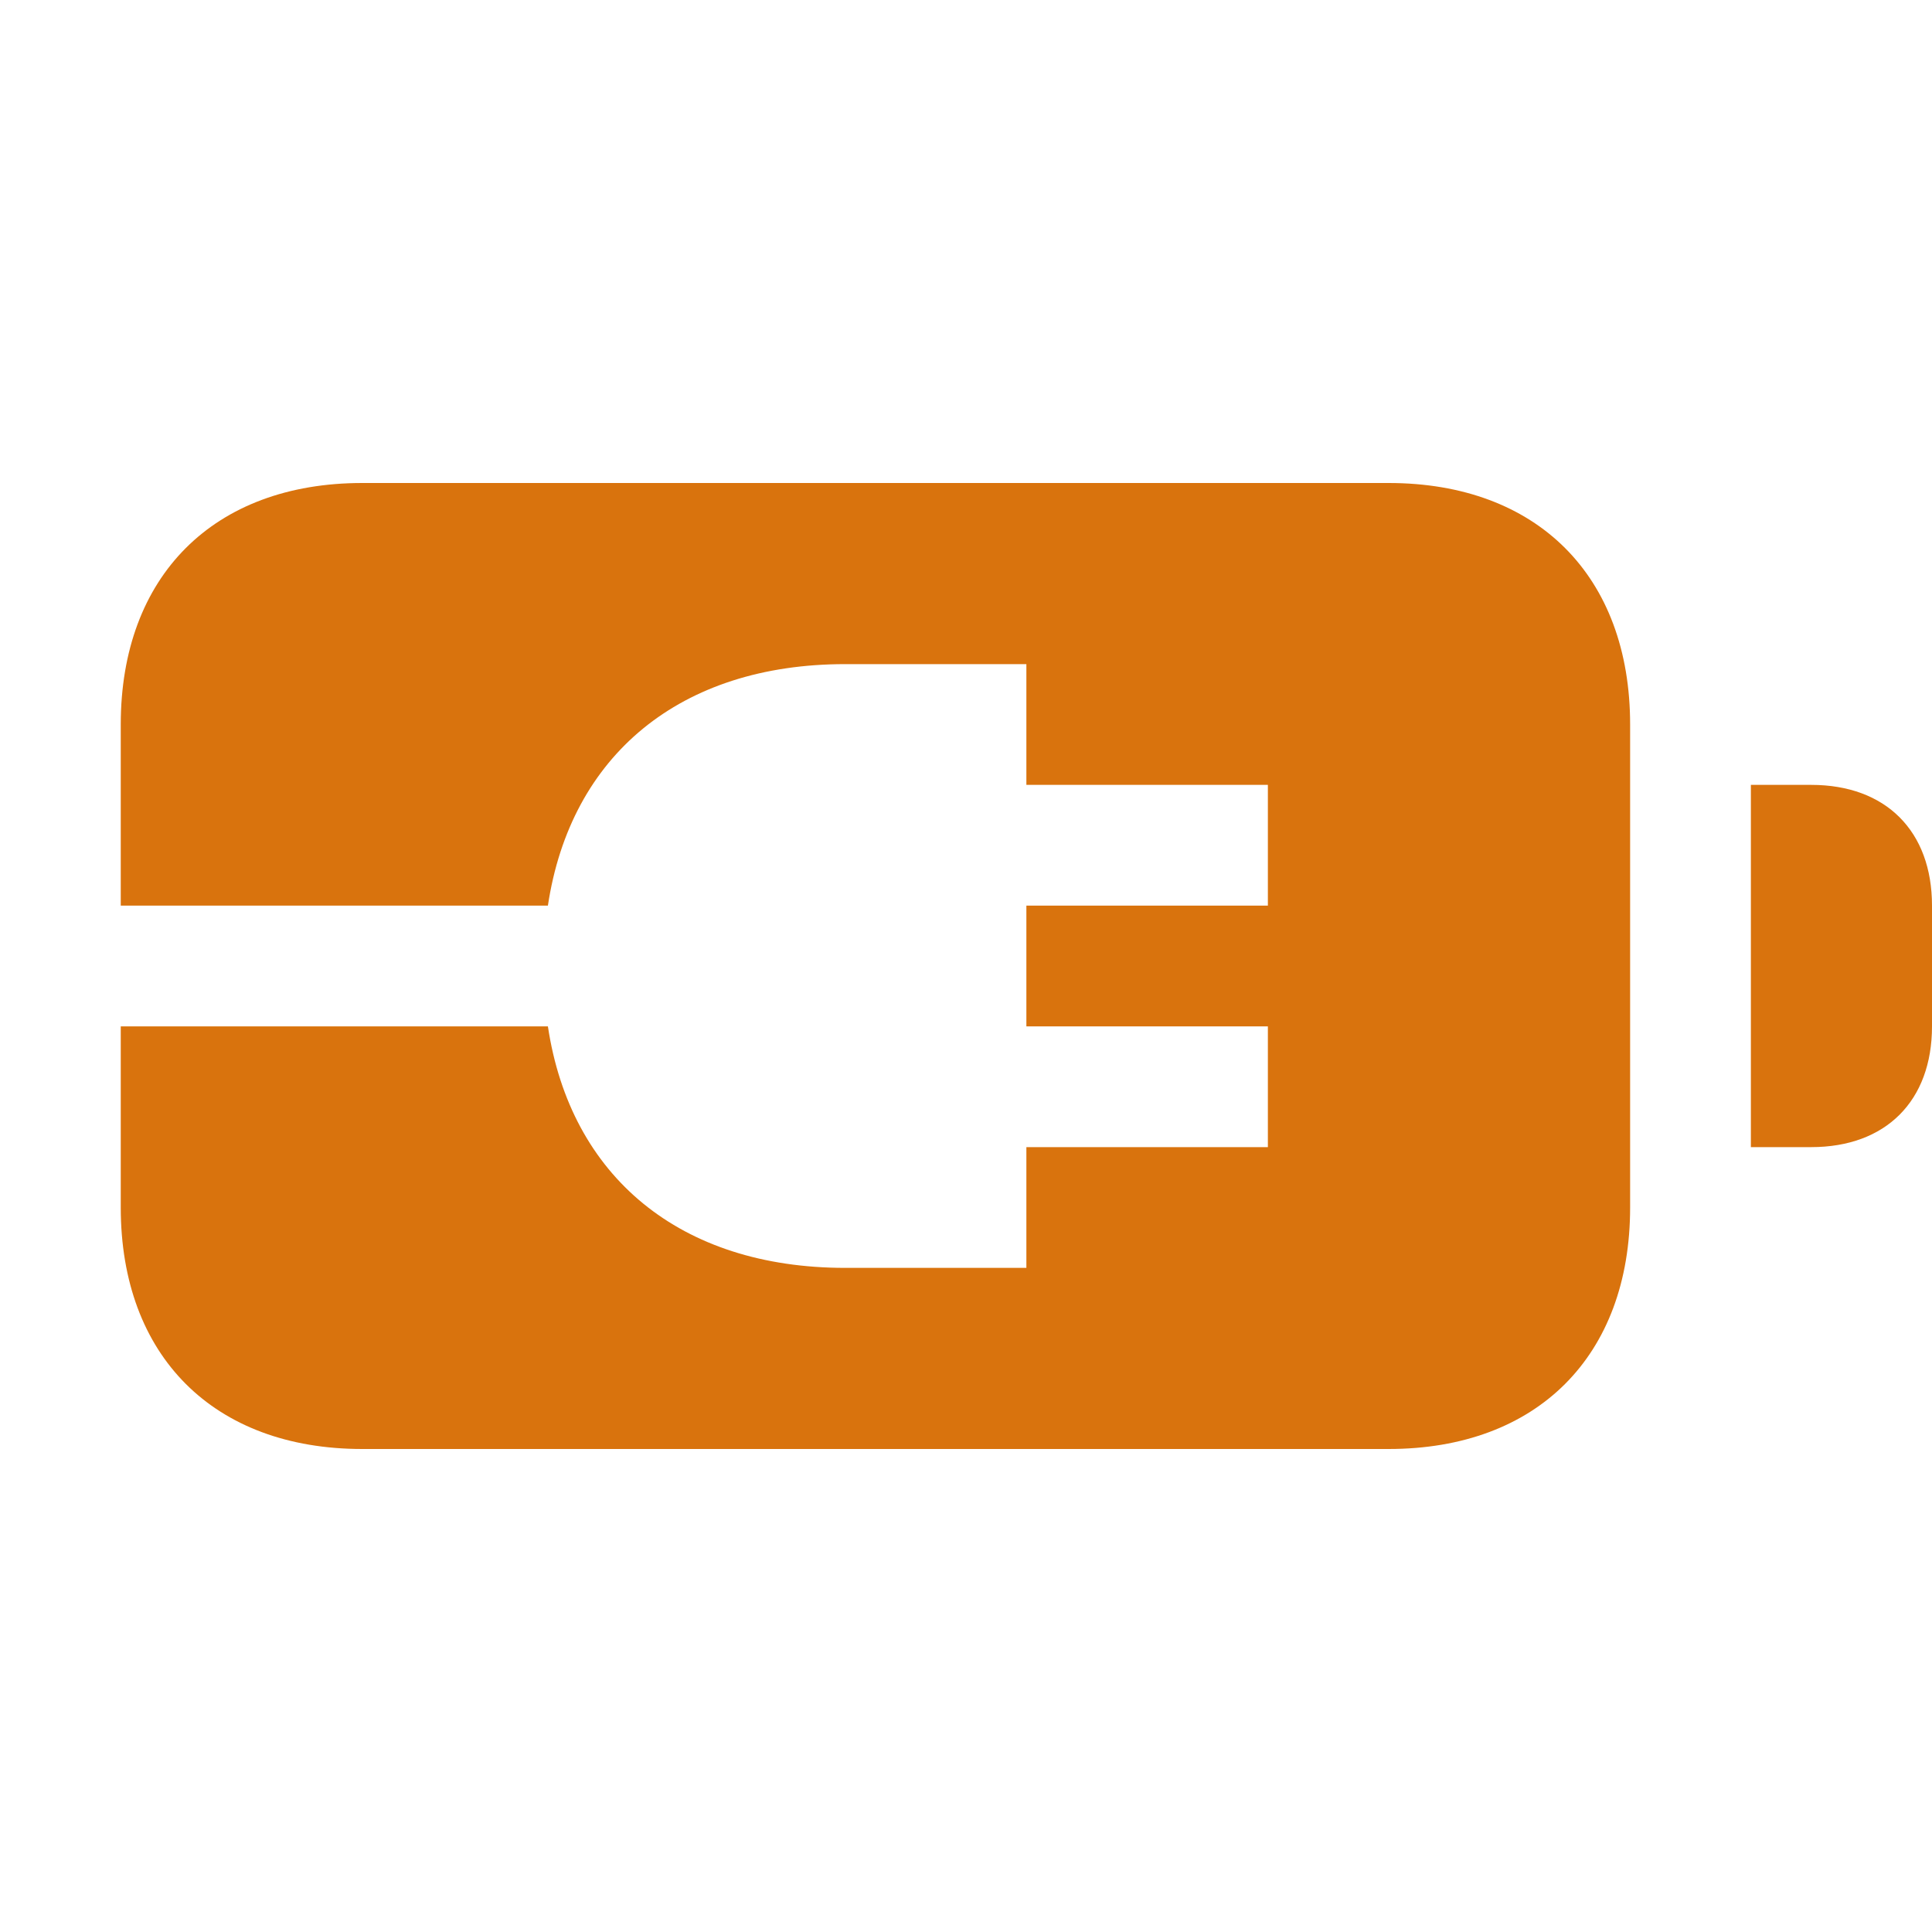 <svg xmlns="http://www.w3.org/2000/svg"  viewBox="0 0 64 64"><defs fill="#d9730d" /><path  d="m54,24v16c0,4.92-3.08,8-8,8H12c-4.92,0-8-3.08-8-8v-6h14.15c.75,4.98,4.38,8,9.85,8h6v-4h8v-4h-8v-4h8v-4h-8v-4h-6c-5.47,0-9.1,3.02-9.85,8H4v-6c0-4.92,3.08-8,8-8h34c4.92,0,8,3.08,8,8Zm6,2h-2v12h2c2.47,0,4-1.53,4-4v-4c0-2.47-1.53-4-4-4Z" fill="#d9730d" /></svg>